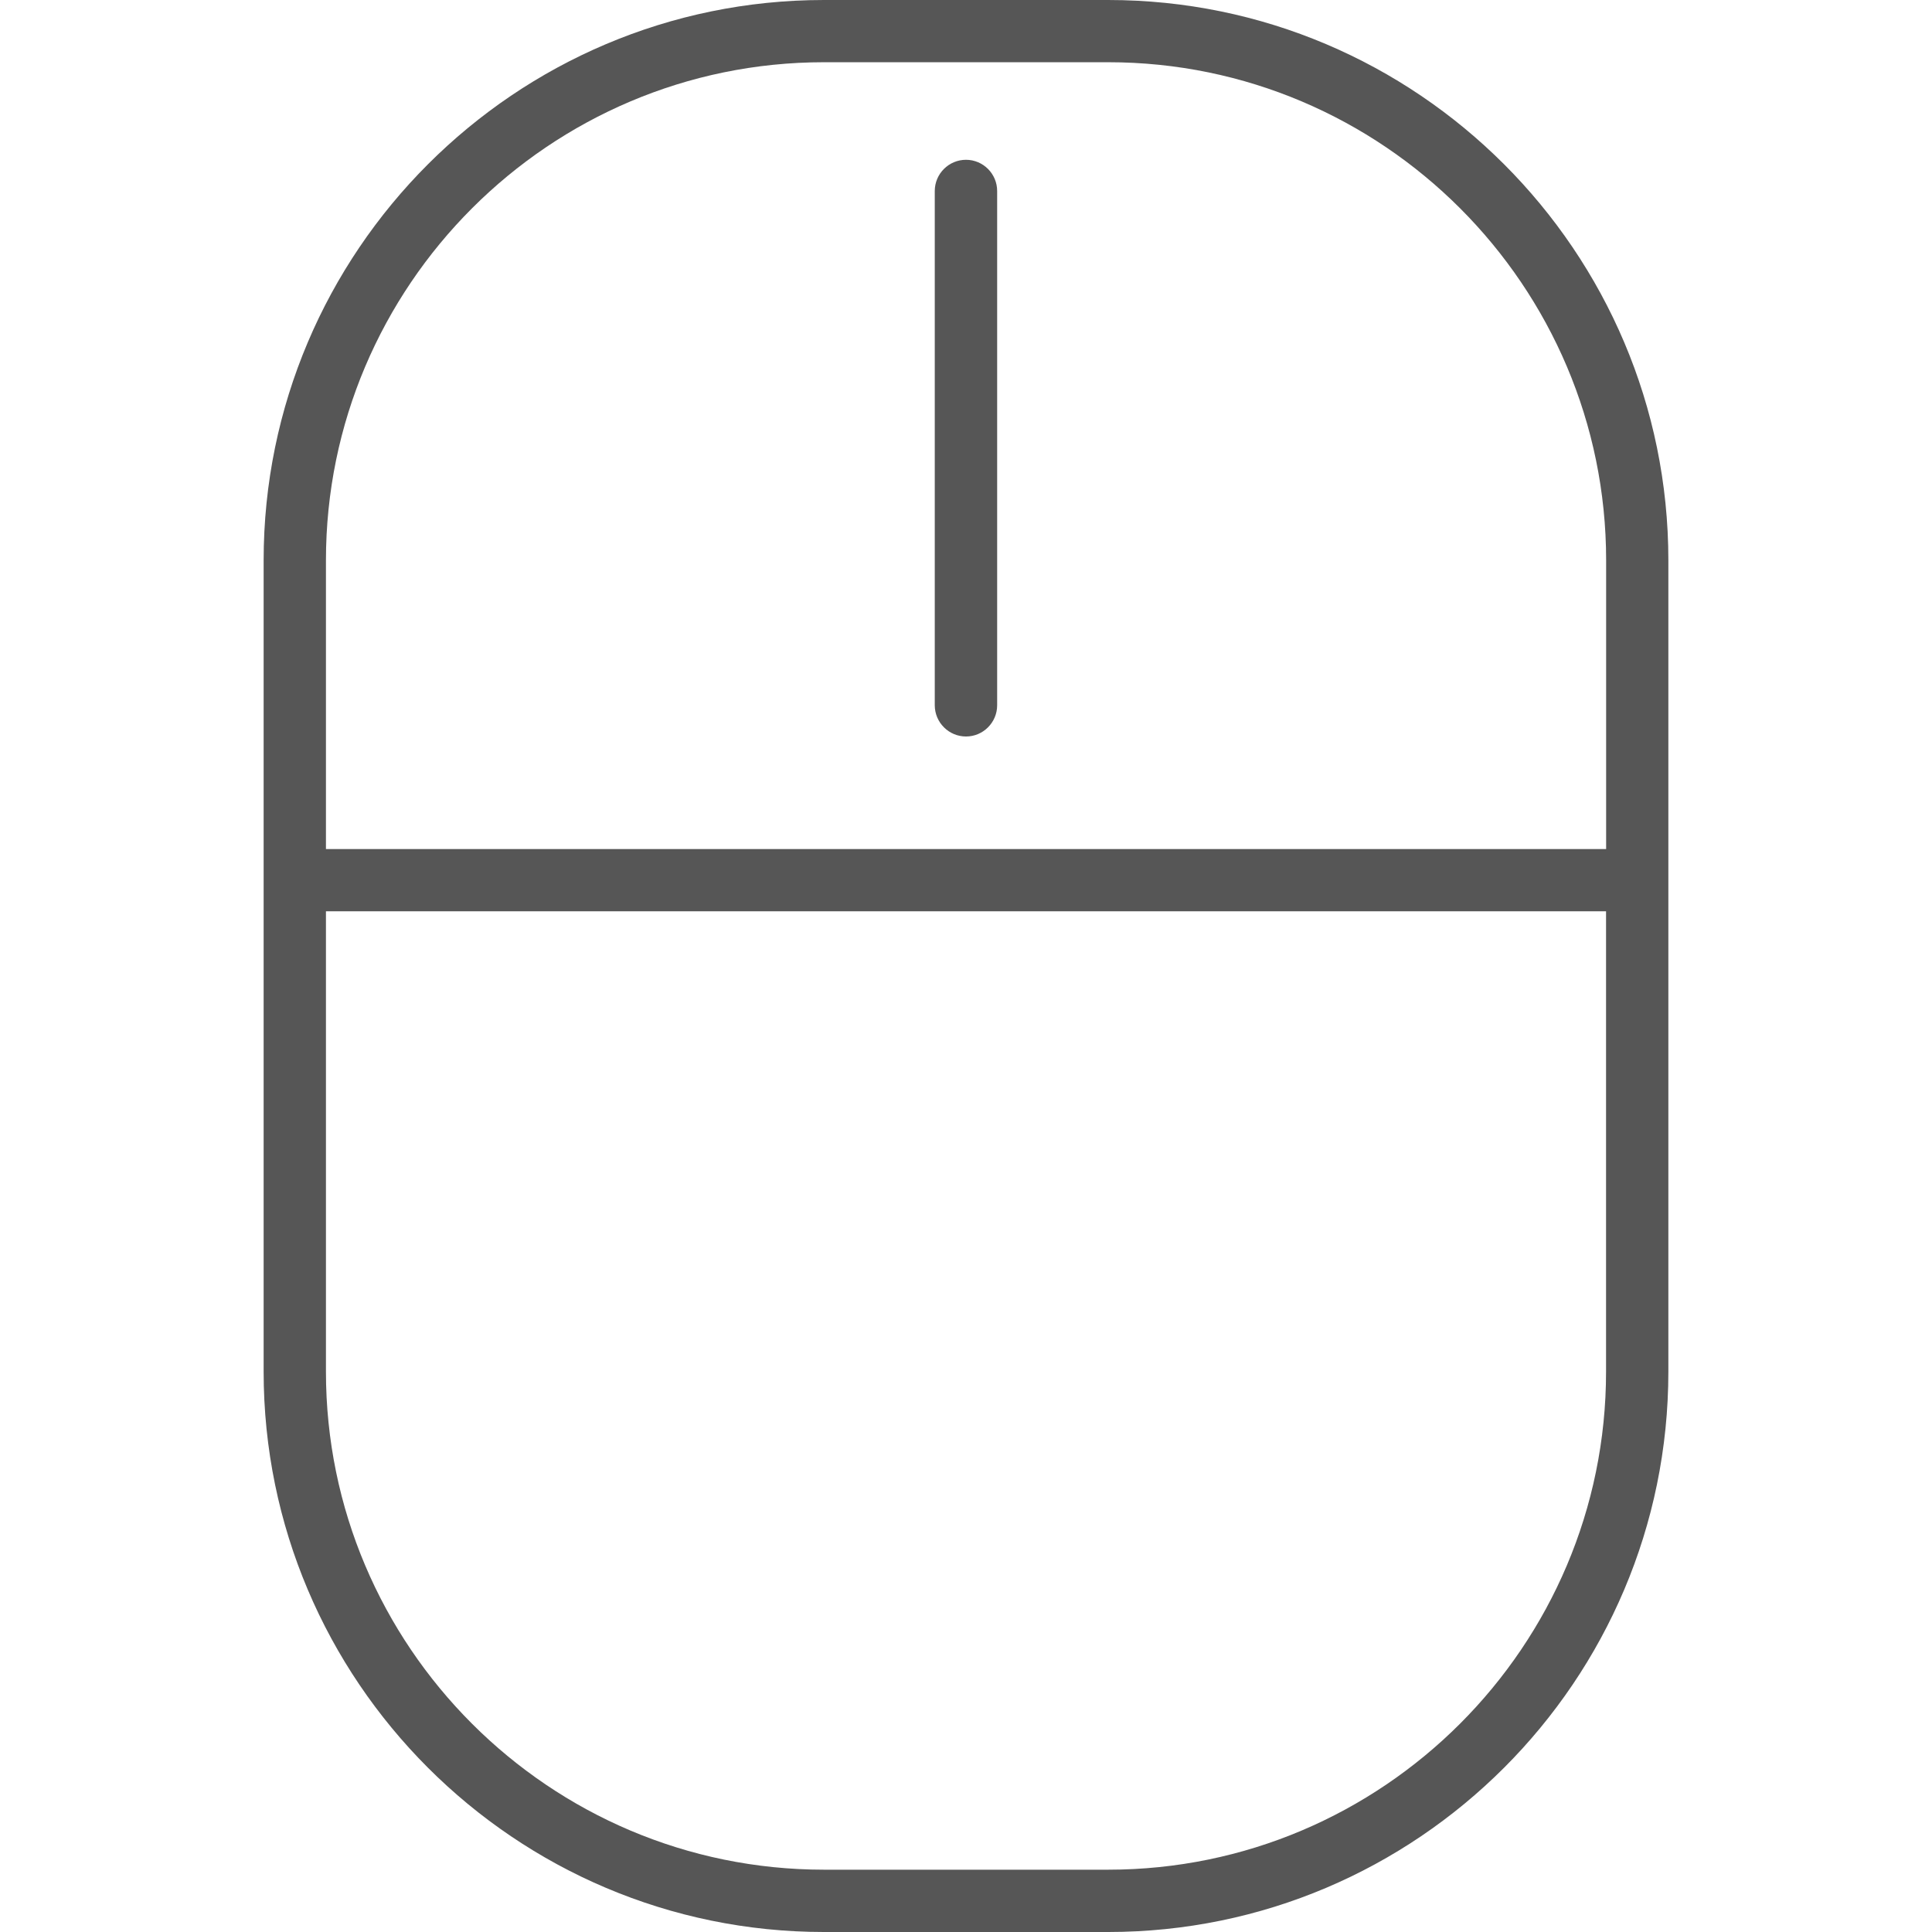 <?xml version="1.0" encoding="utf-8"?>
<!-- Generator: Adobe Illustrator 16.0.0, SVG Export Plug-In . SVG Version: 6.00 Build 0)  -->
<!DOCTYPE svg PUBLIC "-//W3C//DTD SVG 1.1//EN" "http://www.w3.org/Graphics/SVG/1.1/DTD/svg11.dtd">
<svg version="1.1" id="Warstwa_1" xmlns="http://www.w3.org/2000/svg" xmlns:xlink="http://www.w3.org/1999/xlink" x="0px" y="0px"
	 width="24px" height="24px" viewBox="0 0 24 24" enable-background="new 0 0 24 24" xml:space="preserve">
<g>
	<path fill="#565656" d="M13.766,0h-3.53C6.397,0,3.275,3.122,3.275,6.961v10.078c0,3.839,3.122,6.961,6.961,6.961h3.53
		c3.837,0,6.959-3.122,6.959-6.961V6.961C20.725,3.122,17.603,0,13.766,0z M10.236,0.773h3.53c3.41,0,6.186,2.776,6.186,6.188v3.586
		H4.049V6.961C4.049,3.55,6.825,0.773,10.236,0.773z M13.766,23.226h-3.53c-3.411,0-6.187-2.774-6.187-6.187V11.32h15.902v5.719
		C19.952,20.451,17.176,23.226,13.766,23.226z"/>
	<path fill="#565656" d="M12,9.149c0.213,0,0.387-0.174,0.387-0.388V2.373c0-0.214-0.174-0.388-0.387-0.388
		c-0.214,0-0.388,0.174-0.388,0.388v6.389C11.613,8.976,11.787,9.149,12,9.149z"/>
</g>
</svg>
